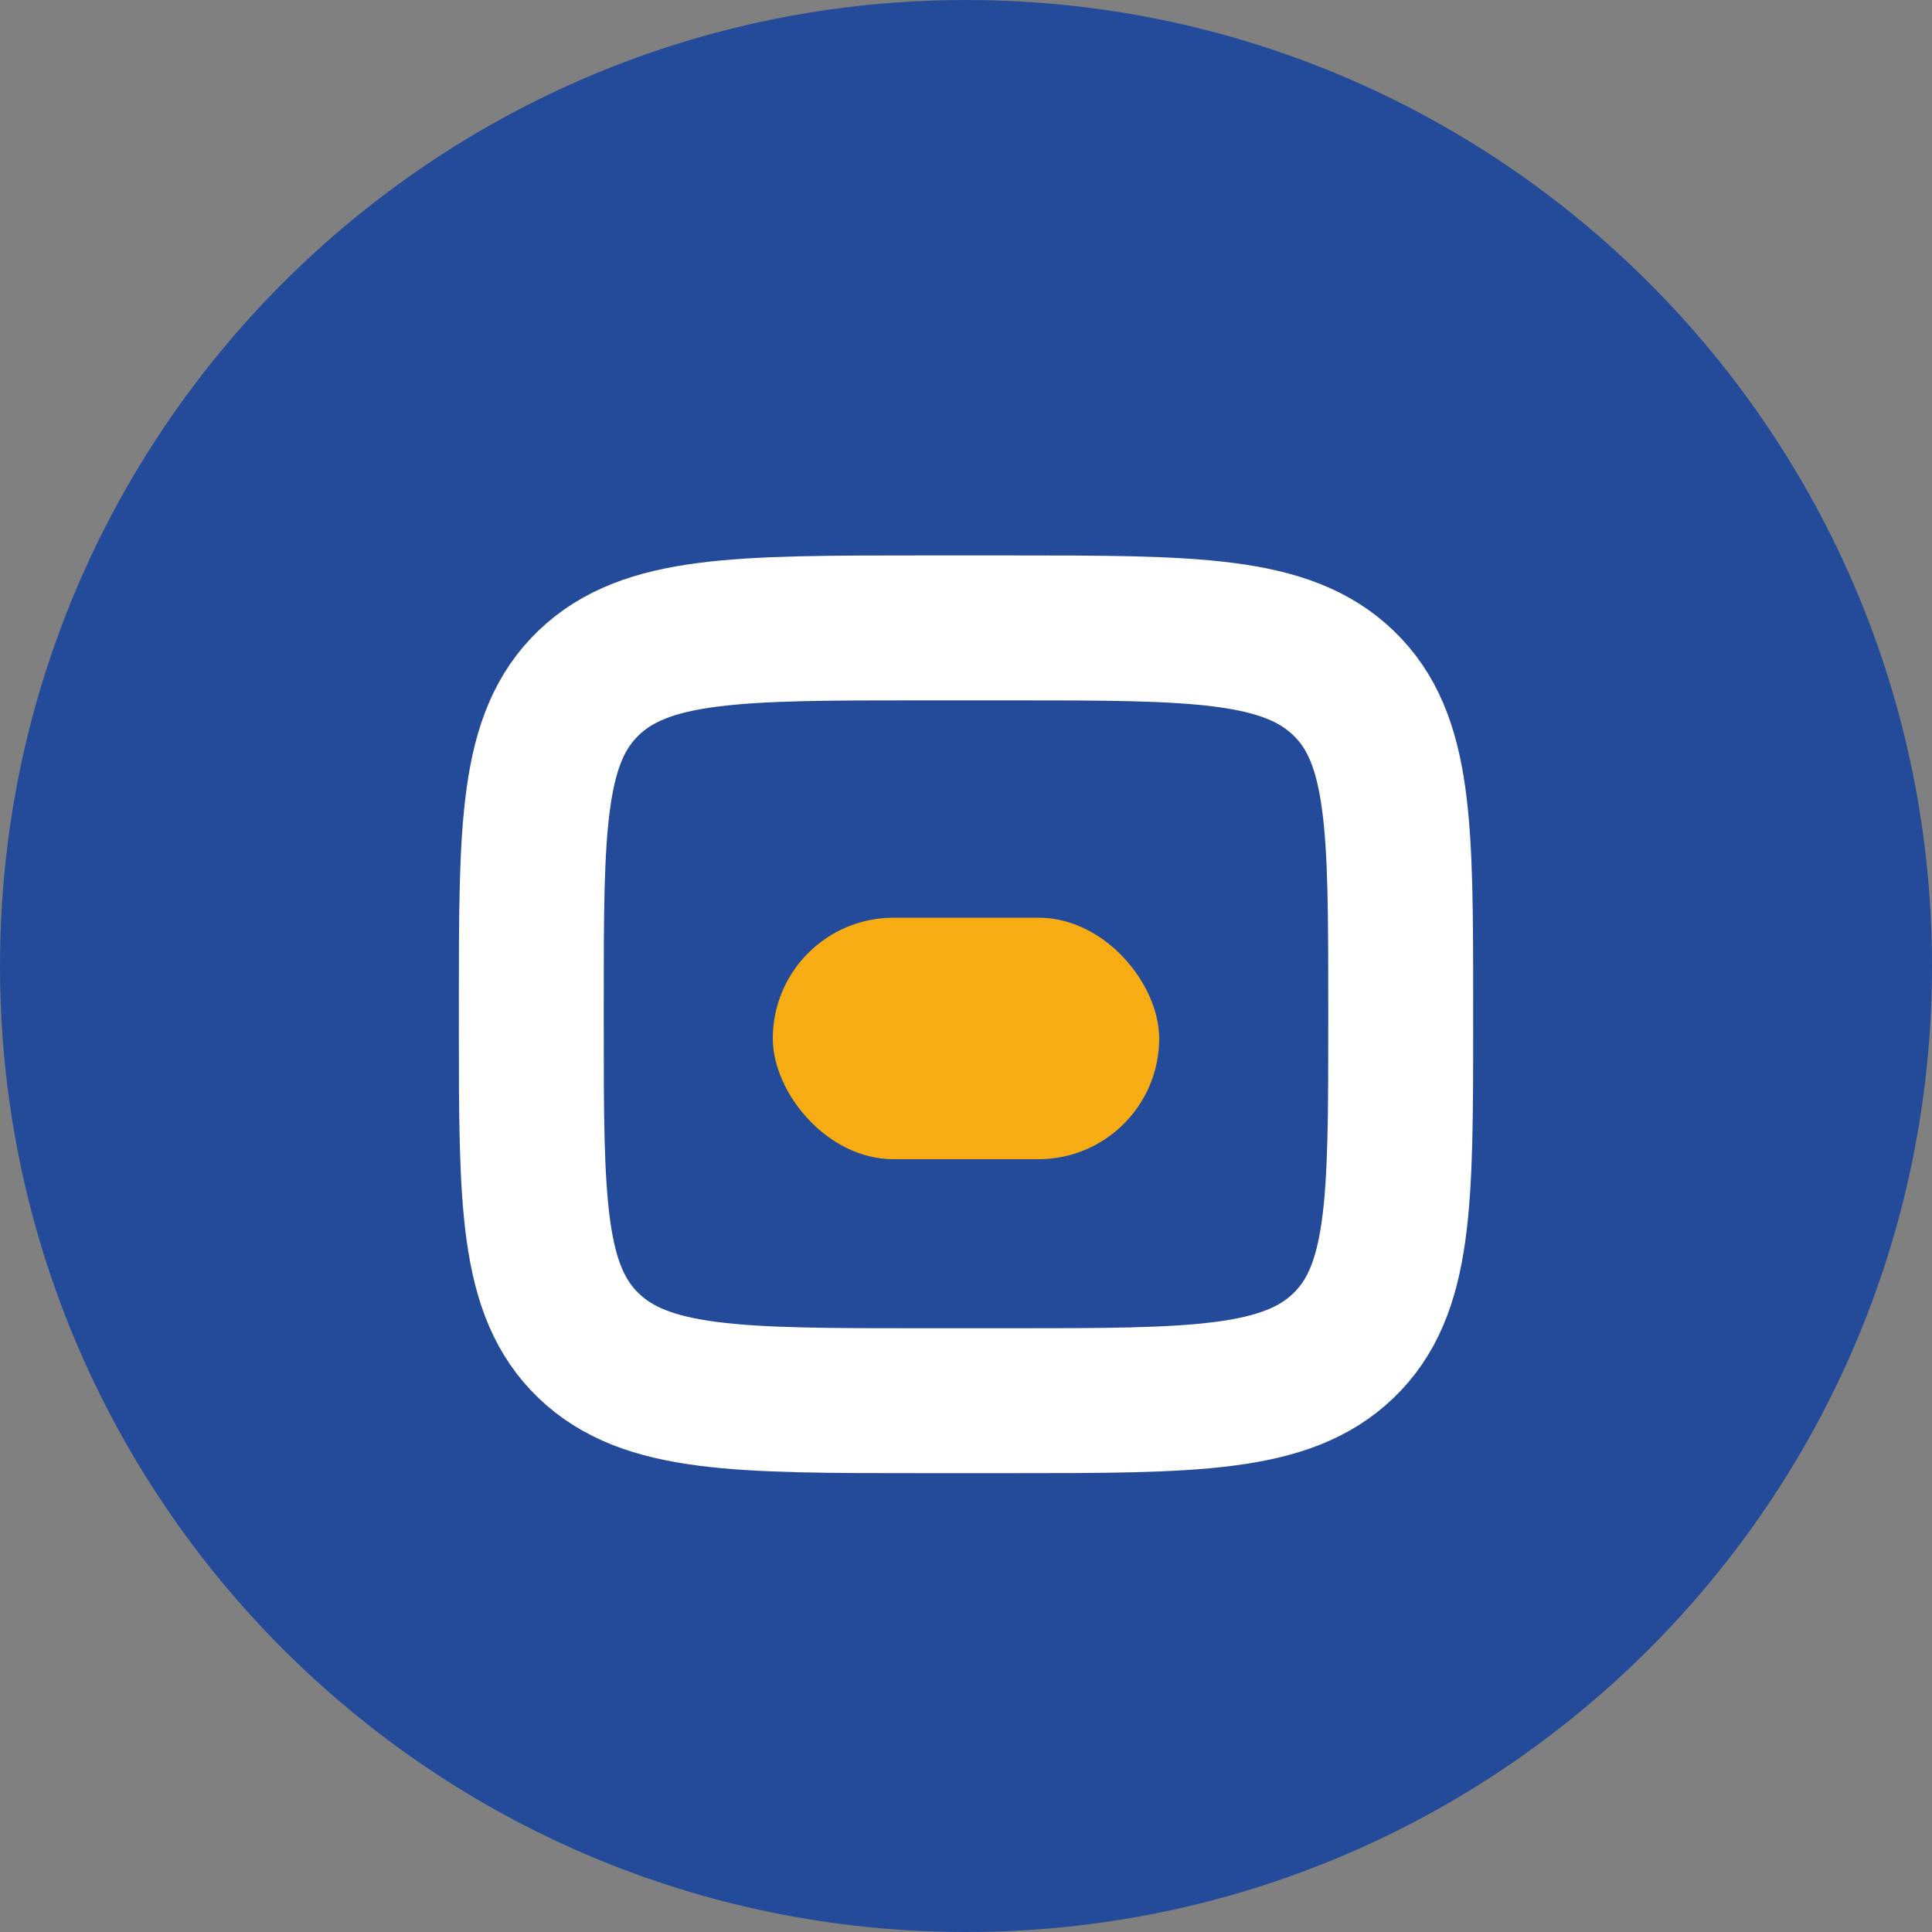 <svg width="40" height="40" viewBox="0 0 40 40" fill="none" xmlns="http://www.w3.org/2000/svg">
<rect x="0" y="0" width="40" height="40" fill="#808080" stroke="none"/>
<path d="M20 40C31.046 40 40 31.046 40 20C40 8.954 31.046 0 20 0C8.954 0 0 8.954 0 20C0 31.046 8.954 40 20 40Z" fill="#244B99"/>
<path d="M11 20.784C11 17.114 11 15.28 12.186 14.14C13.372 13 15.282 13 19.1 13H20.9C24.718 13 26.628 13 27.814 14.14C29 15.28 29 17.114 29 20.784V21.216C29 24.886 29 26.72 27.814 27.86C26.628 29 24.718 29 20.9 29H19.1C15.282 29 13.372 29 12.186 27.86C11 26.72 11 24.886 11 21.216V20.784Z" stroke="white" stroke-width="3" stroke-linecap="round" stroke-linejoin="round"/>
<rect x="16" y="19" width="8" height="5" rx="2.5" fill="#F8AC14"/>
</svg>

